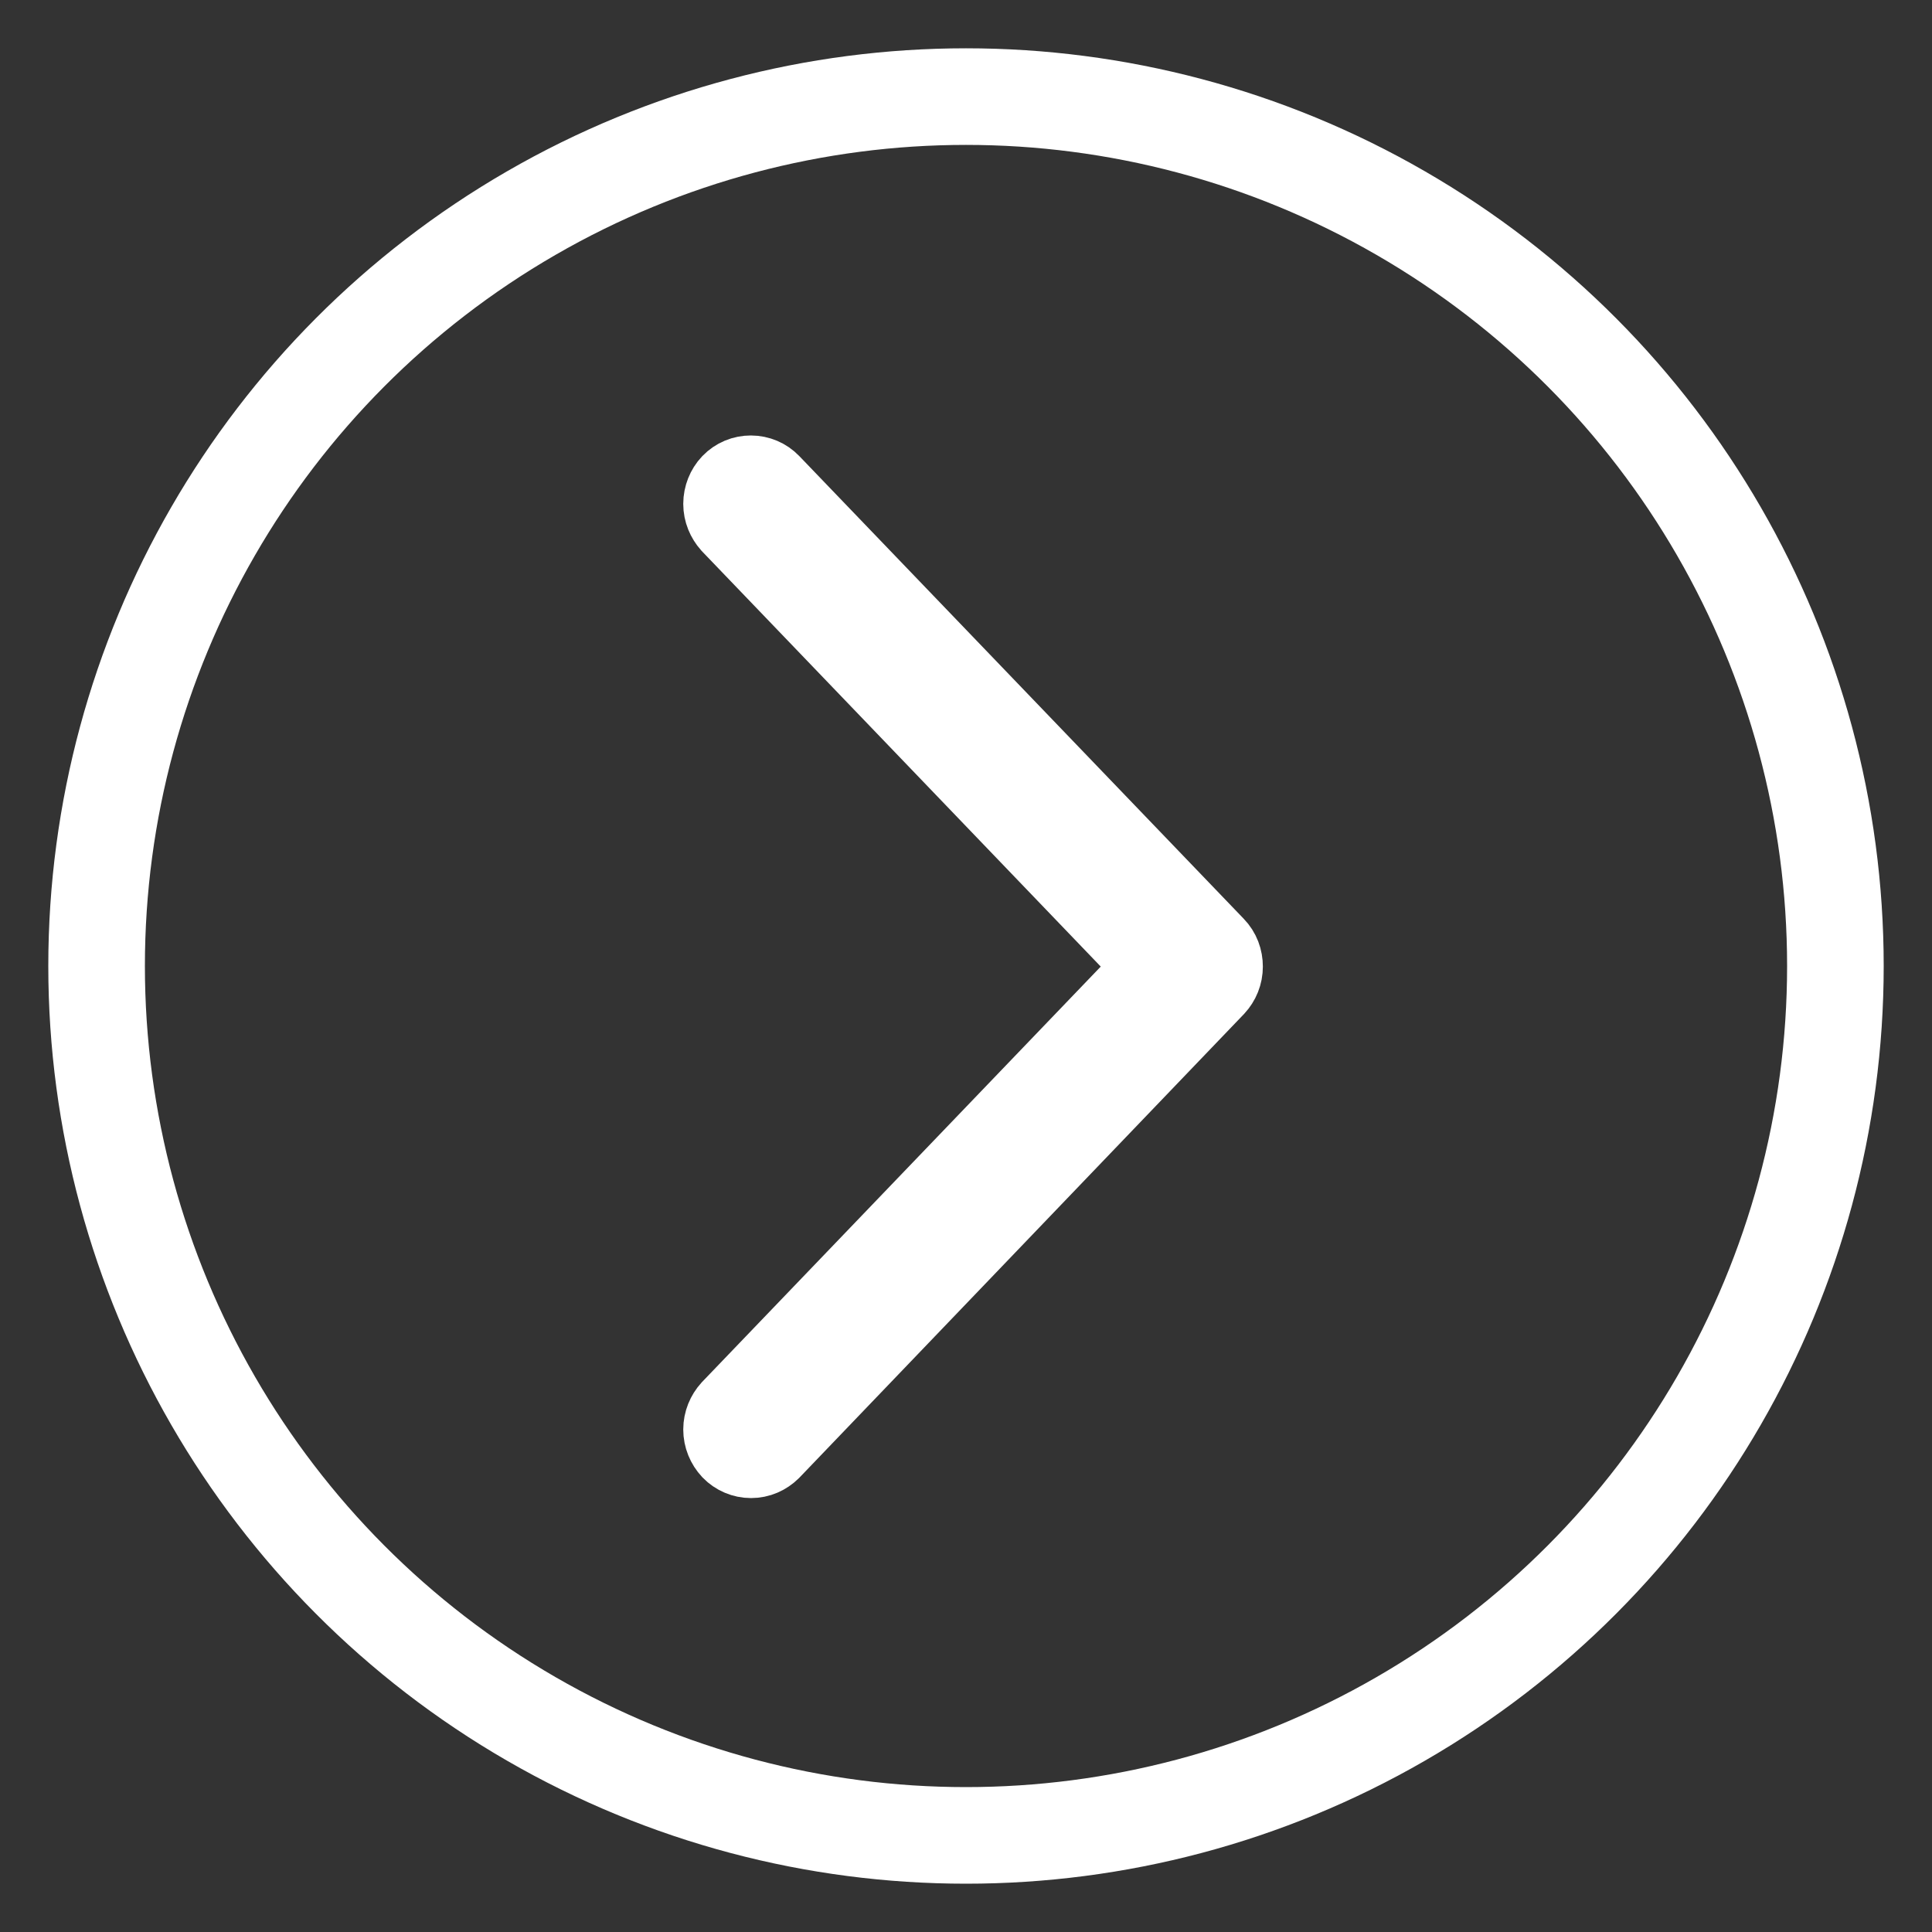 <svg xmlns="http://www.w3.org/2000/svg" width="20" height="20" viewBox="0 0 20 20">
  <rect x="0" y="0" width="20" height="20" fill="#333333" stroke="none"/>
  <g fill="none" fill-rule="evenodd">
    <circle cx="10" cy="10" r="9" stroke="#FFF"/>
    <path fill="#FFF" fill-rule="nonzero" stroke="#FFF" stroke-width="1" d="M10.075,12.508 C10.019,12.508 9.968,12.487 9.928,12.45 L5.133,7.852 C5.095,7.813 5.073,7.764 5.073,7.71 C5.073,7.656 5.095,7.605 5.133,7.568 C5.174,7.53 5.227,7.508 5.283,7.508 C5.339,7.508 5.391,7.53 5.431,7.566 L10.075,12.023 L14.717,7.566 C14.758,7.53 14.809,7.508 14.865,7.508 C14.921,7.508 14.975,7.53 15.013,7.566 C15.053,7.605 15.073,7.654 15.073,7.708 C15.073,7.761 15.051,7.813 15.013,7.849 L10.223,12.45 C10.183,12.489 10.131,12.508 10.075,12.508 Z" transform="rotate(-90 10.073 10.008)"/>
  </g>
</svg>
